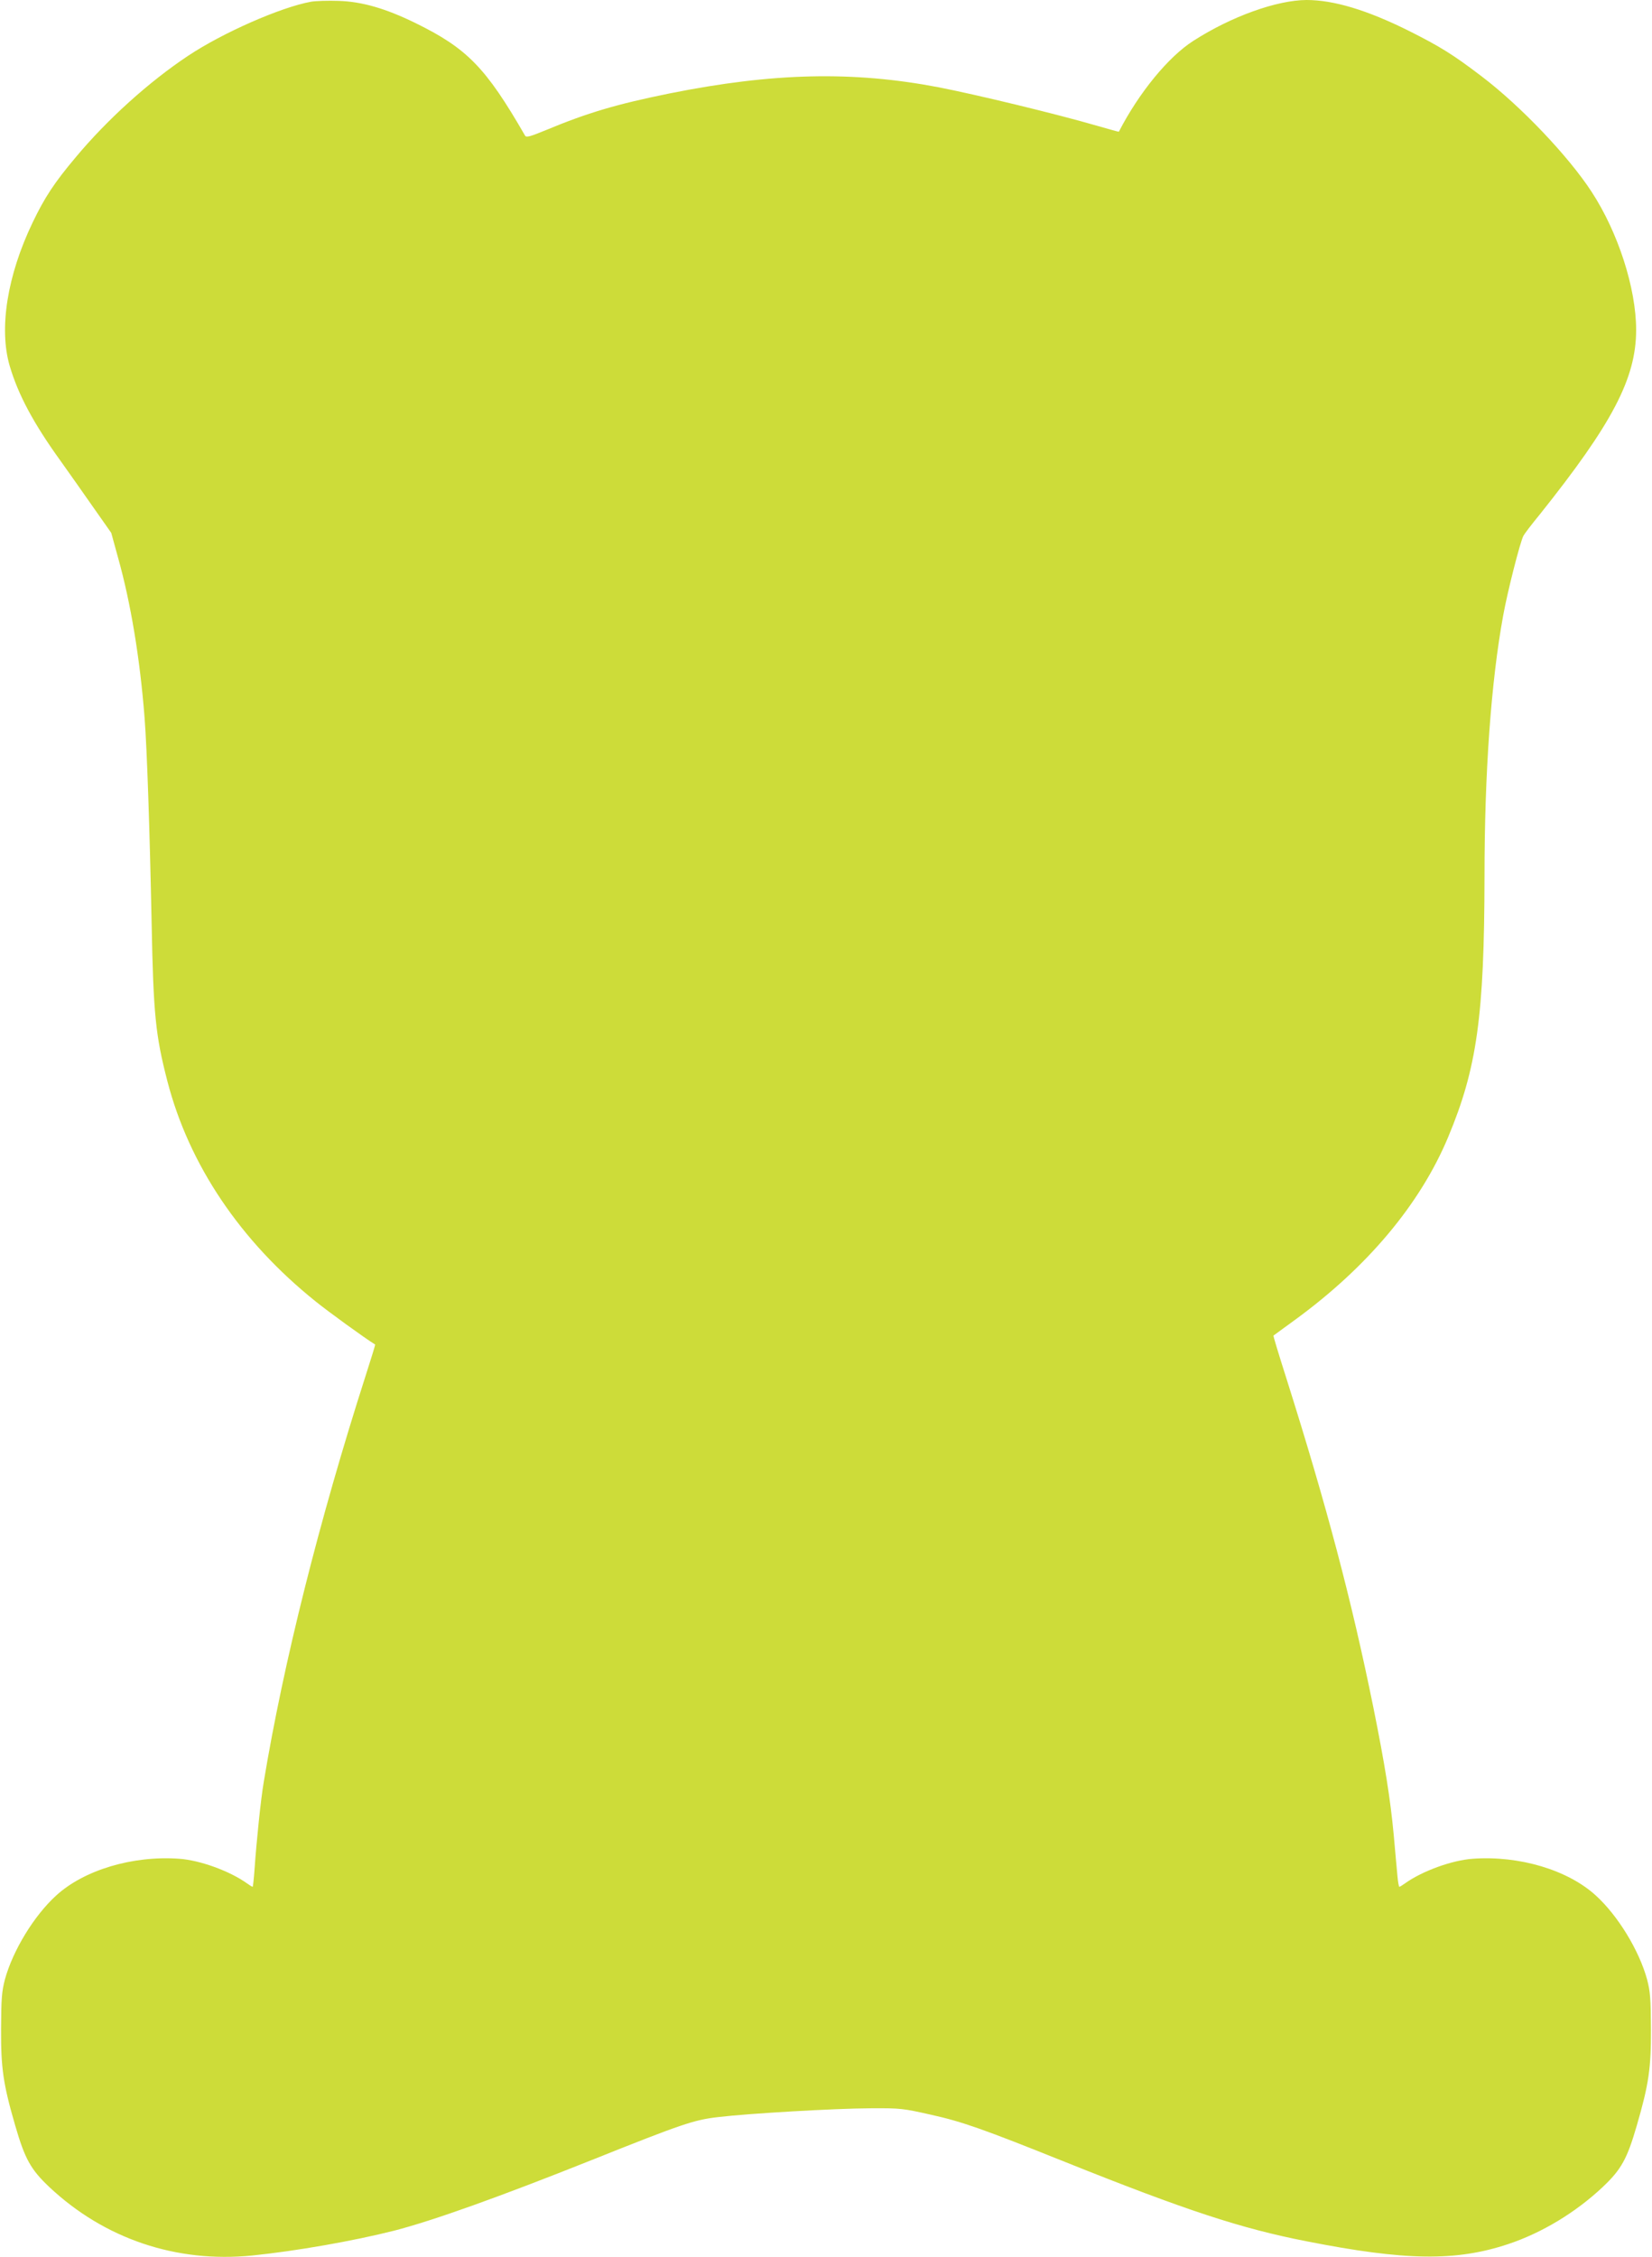 <?xml version="1.0" standalone="no"?>
<!DOCTYPE svg PUBLIC "-//W3C//DTD SVG 20010904//EN"
 "http://www.w3.org/TR/2001/REC-SVG-20010904/DTD/svg10.dtd">
<svg version="1.0" xmlns="http://www.w3.org/2000/svg"
 width="937pt" height="1280pt" viewBox="0 0 937 1280"
 preserveAspectRatio="xMidYMid meet">
<g transform="translate(0,1280) scale(0.1,-0.1)"
fill="#cddc39" stroke="none">
<path d="M1763 12790 c-170 -31 -499 -175 -697 -307 -221 -147 -456 -359 -635
-573 -123 -146 -178 -230 -246 -372 -144 -300 -192 -601 -130 -813 48 -163
135 -326 288 -538 44 -62 127 -179 184 -261 l104 -148 39 -142 c72 -257 124
-572 150 -906 14 -182 29 -629 40 -1165 10 -516 22 -636 89 -895 123 -476 415
-909 842 -1251 69 -56 277 -207 337 -244 1 -1 -23 -80 -54 -176 -264 -823
-466 -1628 -578 -2304 -17 -100 -41 -335 -52 -492 -4 -57 -9 -103 -11 -103 -3
0 -18 9 -33 20 -98 70 -267 131 -384 139 -264 19 -540 -64 -698 -209 -125
-114 -245 -311 -290 -475 -18 -69 -21 -107 -22 -280 -1 -223 12 -314 80 -548
55 -190 88 -250 194 -350 312 -293 719 -431 1150 -388 247 25 573 82 806 141
221 57 598 192 1119 400 513 205 580 228 718 244 176 21 663 49 867 50 168 1
182 -1 342 -37 176 -39 297 -82 758 -267 686 -275 1000 -378 1369 -450 562
-111 850 -115 1146 -16 192 64 383 180 535 323 106 100 139 160 194 350 68
234 81 325 80 548 -1 173 -4 211 -22 280 -45 164 -165 361 -290 475 -158 145
-434 228 -698 209 -117 -8 -286 -69 -384 -139 -15 -11 -30 -20 -33 -20 -3 0
-8 28 -11 63 -3 34 -13 139 -21 232 -19 202 -49 393 -116 725 -123 605 -262
1133 -493 1864 -42 132 -75 240 -73 242 1 1 56 41 122 89 410 299 710 656 869
1037 163 390 205 686 206 1478 0 587 37 1103 106 1480 24 133 96 417 115 452
5 10 46 64 92 120 413 517 547 773 547 1047 0 236 -102 553 -253 784 -131 201
-401 485 -622 653 -164 125 -235 169 -414 259 -237 118 -426 175 -581 175
-168 -1 -426 -93 -642 -232 -142 -91 -308 -294 -422 -515 -1 -1 -55 14 -121
33 -234 68 -681 176 -901 219 -486 93 -939 83 -1527 -35 -300 -61 -463 -109
-701 -208 -90 -37 -111 -43 -118 -31 -223 387 -329 495 -623 639 -168 82 -302
121 -435 125 -58 2 -129 0 -157 -5z"/>
</g>
</svg>
